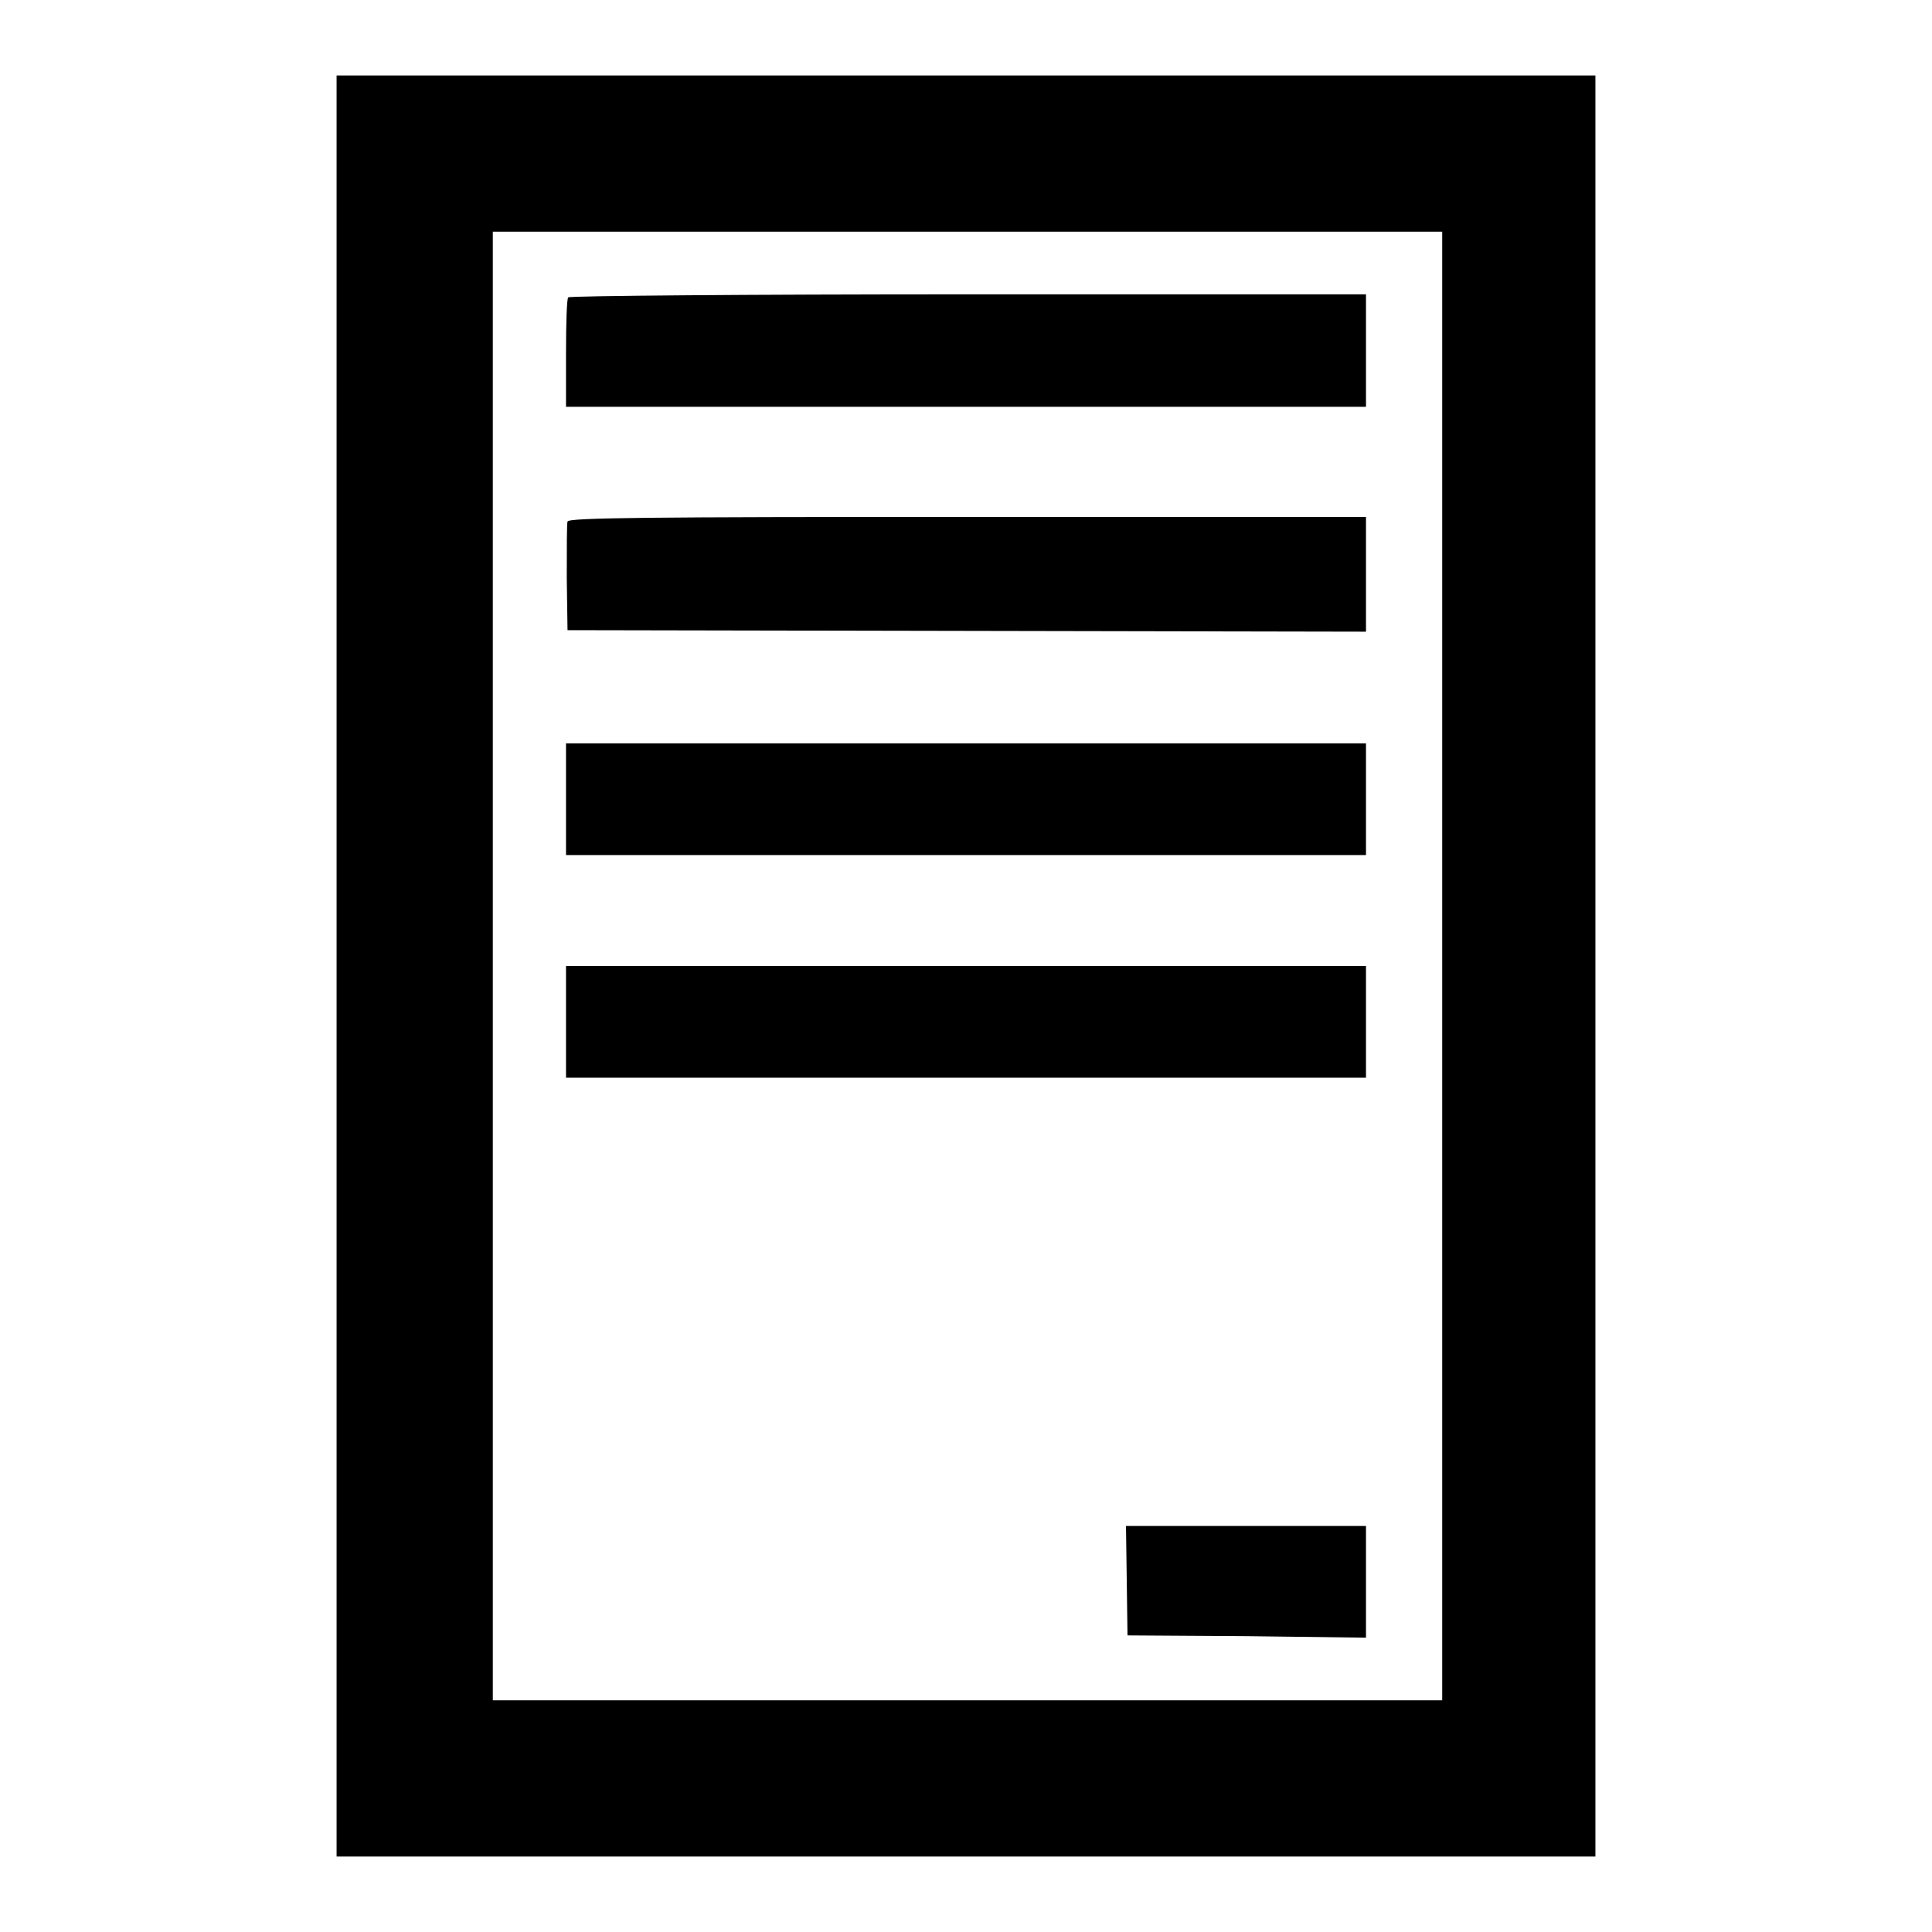 <?xml version="1.0" encoding="utf-8"?>
<!-- Svg Vector Icons : http://www.onlinewebfonts.com/icon -->
<!DOCTYPE svg PUBLIC "-//W3C//DTD SVG 1.1//EN" "http://www.w3.org/Graphics/SVG/1.1/DTD/svg11.dtd">
<svg version="1.1" xmlns="http://www.w3.org/2000/svg" xmlns:xlink="http://www.w3.org/1999/xlink" x="0px" y="0px" viewBox="0 0 256 256" enable-background="new 0 0 256 256" xml:space="preserve">
<g><g><g><path fill="#000000" d="M44.6,128v118H128h83.4V128V10H128H44.6V128z M191.1,128v97.3h-62.9H65.3V128V30.7h62.9h62.9V128z"/><path fill="#000000" d="M75.3,39.4c-0.2,0.1-0.3,3.5-0.3,7.4v7.1h53h53v-7.4V39h-52.7C99.3,39,75.5,39.2,75.3,39.4z"/><path fill="#000000" d="M75.2,69.1c-0.1,0.3-0.1,3.7-0.1,7.5l0.1,6.9l52.9,0.1l52.9,0.1v-7.6v-7.6h-52.8C85.5,68.5,75.4,68.6,75.2,69.1z"/><path fill="#000000" d="M75,105.9v7.4h53h53v-7.4v-7.4h-53H75V105.9z"/><path fill="#000000" d="M75,135.4v7.4h53h53v-7.4V128h-53H75V135.4z"/><path fill="#000000" d="M149.3,209.4l0.1,7.3l15.8,0.1L181,217v-7.4v-7.4h-15.9h-15.9L149.3,209.4z"/></g></g></g>
</svg>